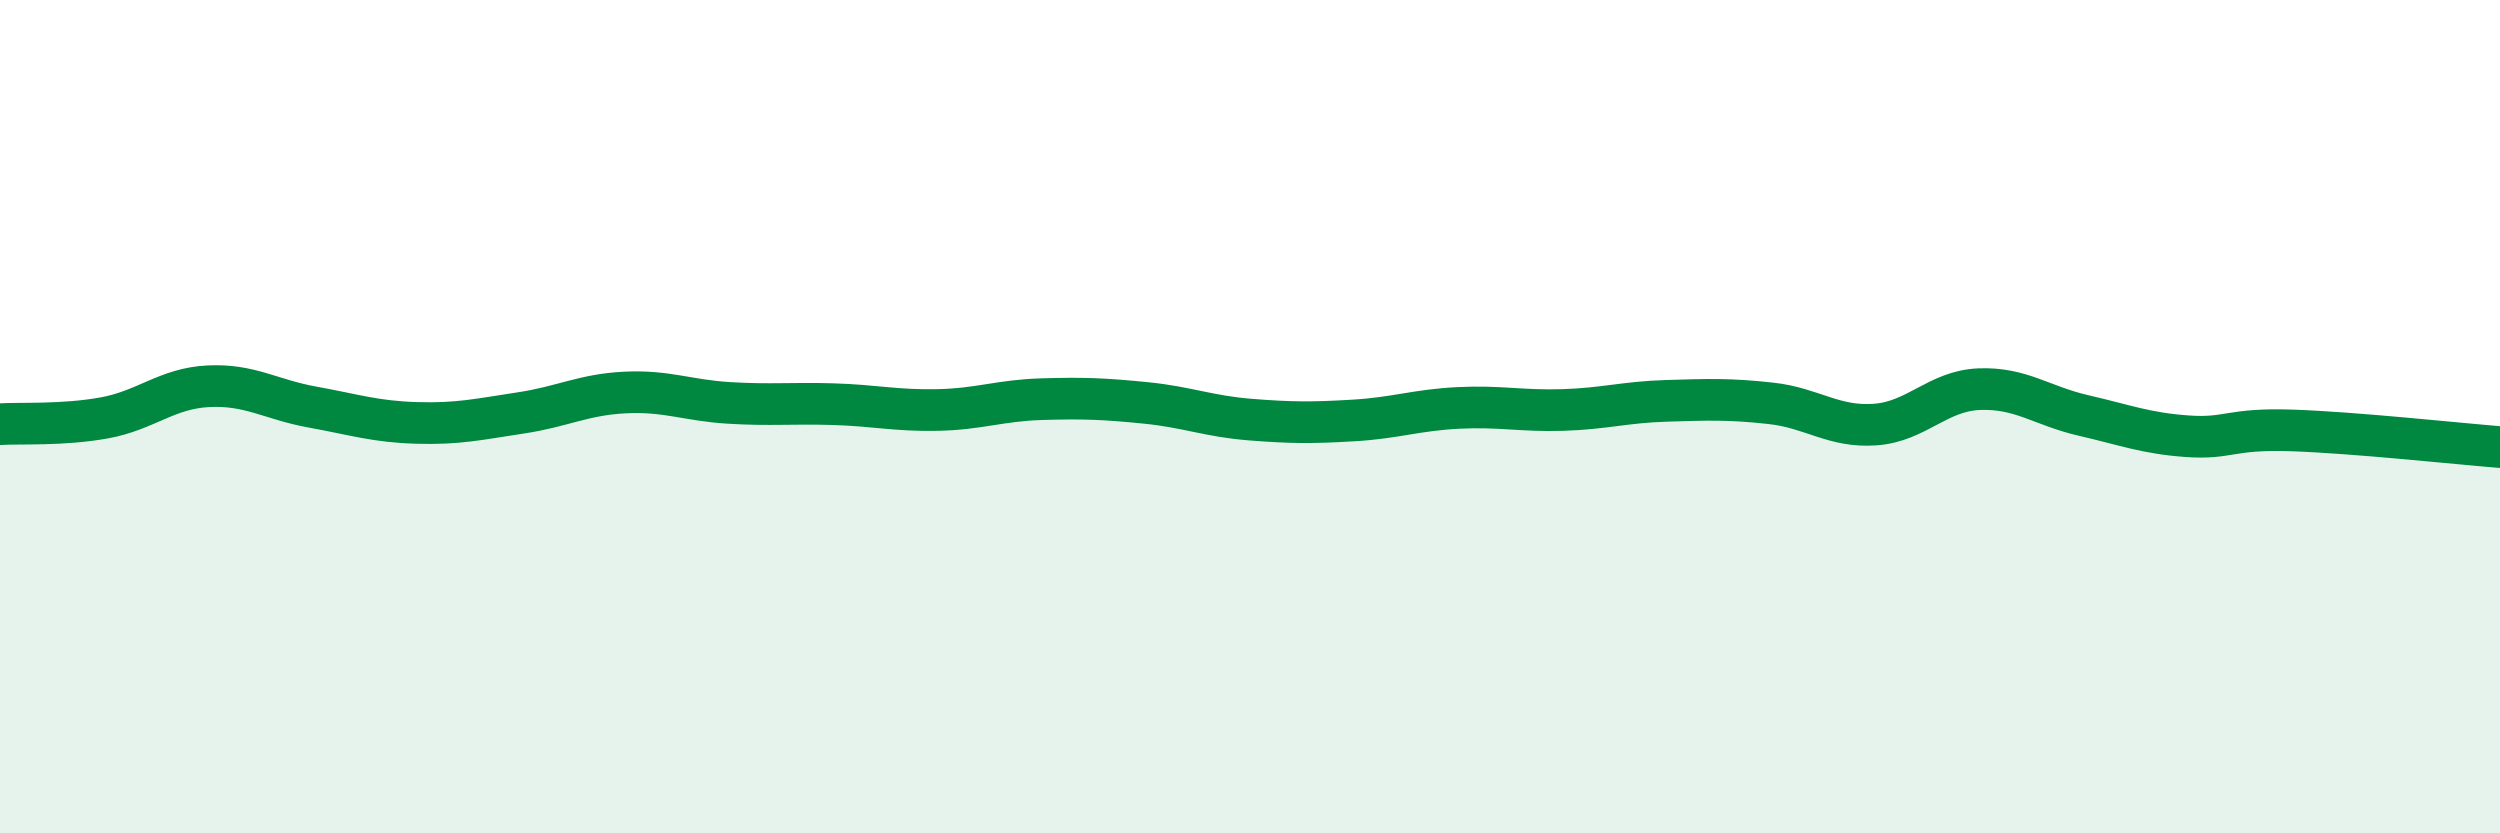 
    <svg width="60" height="20" viewBox="0 0 60 20" xmlns="http://www.w3.org/2000/svg">
      <path
        d="M 0,10.18 C 0.5,10.15 1.5,10.21 2.5,10.03 C 3.5,9.85 4,9.32 5,9.27 C 6,9.22 6.5,9.59 7.5,9.77 C 8.5,9.95 9,10.12 10,10.15 C 11,10.18 11.5,10.06 12.5,9.91 C 13.5,9.76 14,9.47 15,9.42 C 16,9.37 16.5,9.61 17.5,9.67 C 18.5,9.73 19,9.67 20,9.7 C 21,9.73 21.5,9.86 22.5,9.84 C 23.5,9.82 24,9.61 25,9.58 C 26,9.55 26.5,9.57 27.5,9.67 C 28.5,9.77 29,9.99 30,10.07 C 31,10.15 31.5,10.15 32.5,10.09 C 33.5,10.03 34,9.84 35,9.79 C 36,9.74 36.5,9.87 37.5,9.84 C 38.5,9.81 39,9.65 40,9.62 C 41,9.59 41.5,9.57 42.5,9.68 C 43.5,9.79 44,10.26 45,10.19 C 46,10.12 46.5,9.38 47.5,9.34 C 48.5,9.3 49,9.74 50,9.97 C 51,10.2 51.5,10.4 52.5,10.47 C 53.5,10.54 53.5,10.28 55,10.33 C 56.5,10.38 59,10.65 60,10.73L60 20L0 20Z"
        fill="#008740"
        opacity="0.1"
        stroke-linecap="round"
        stroke-linejoin="round"
      />
      <path
        d="M 0,10.18 C 0.5,10.15 1.5,10.21 2.5,10.03 C 3.5,9.85 4,9.32 5,9.27 C 6,9.22 6.5,9.59 7.5,9.77 C 8.5,9.95 9,10.12 10,10.15 C 11,10.18 11.5,10.06 12.5,9.91 C 13.5,9.76 14,9.47 15,9.42 C 16,9.37 16.5,9.61 17.5,9.67 C 18.5,9.73 19,9.67 20,9.7 C 21,9.73 21.5,9.86 22.5,9.84 C 23.5,9.82 24,9.61 25,9.58 C 26,9.55 26.5,9.57 27.5,9.67 C 28.5,9.77 29,9.99 30,10.07 C 31,10.15 31.5,10.15 32.5,10.09 C 33.5,10.03 34,9.84 35,9.79 C 36,9.74 36.5,9.87 37.5,9.84 C 38.5,9.81 39,9.65 40,9.62 C 41,9.59 41.5,9.57 42.5,9.68 C 43.5,9.79 44,10.26 45,10.19 C 46,10.12 46.5,9.38 47.5,9.34 C 48.5,9.3 49,9.74 50,9.97 C 51,10.2 51.5,10.4 52.5,10.47 C 53.5,10.54 53.5,10.28 55,10.33 C 56.5,10.38 59,10.65 60,10.73"
        stroke="#008740"
        stroke-width="1"
        fill="none"
        stroke-linecap="round"
        stroke-linejoin="round"
      />
    </svg>
  